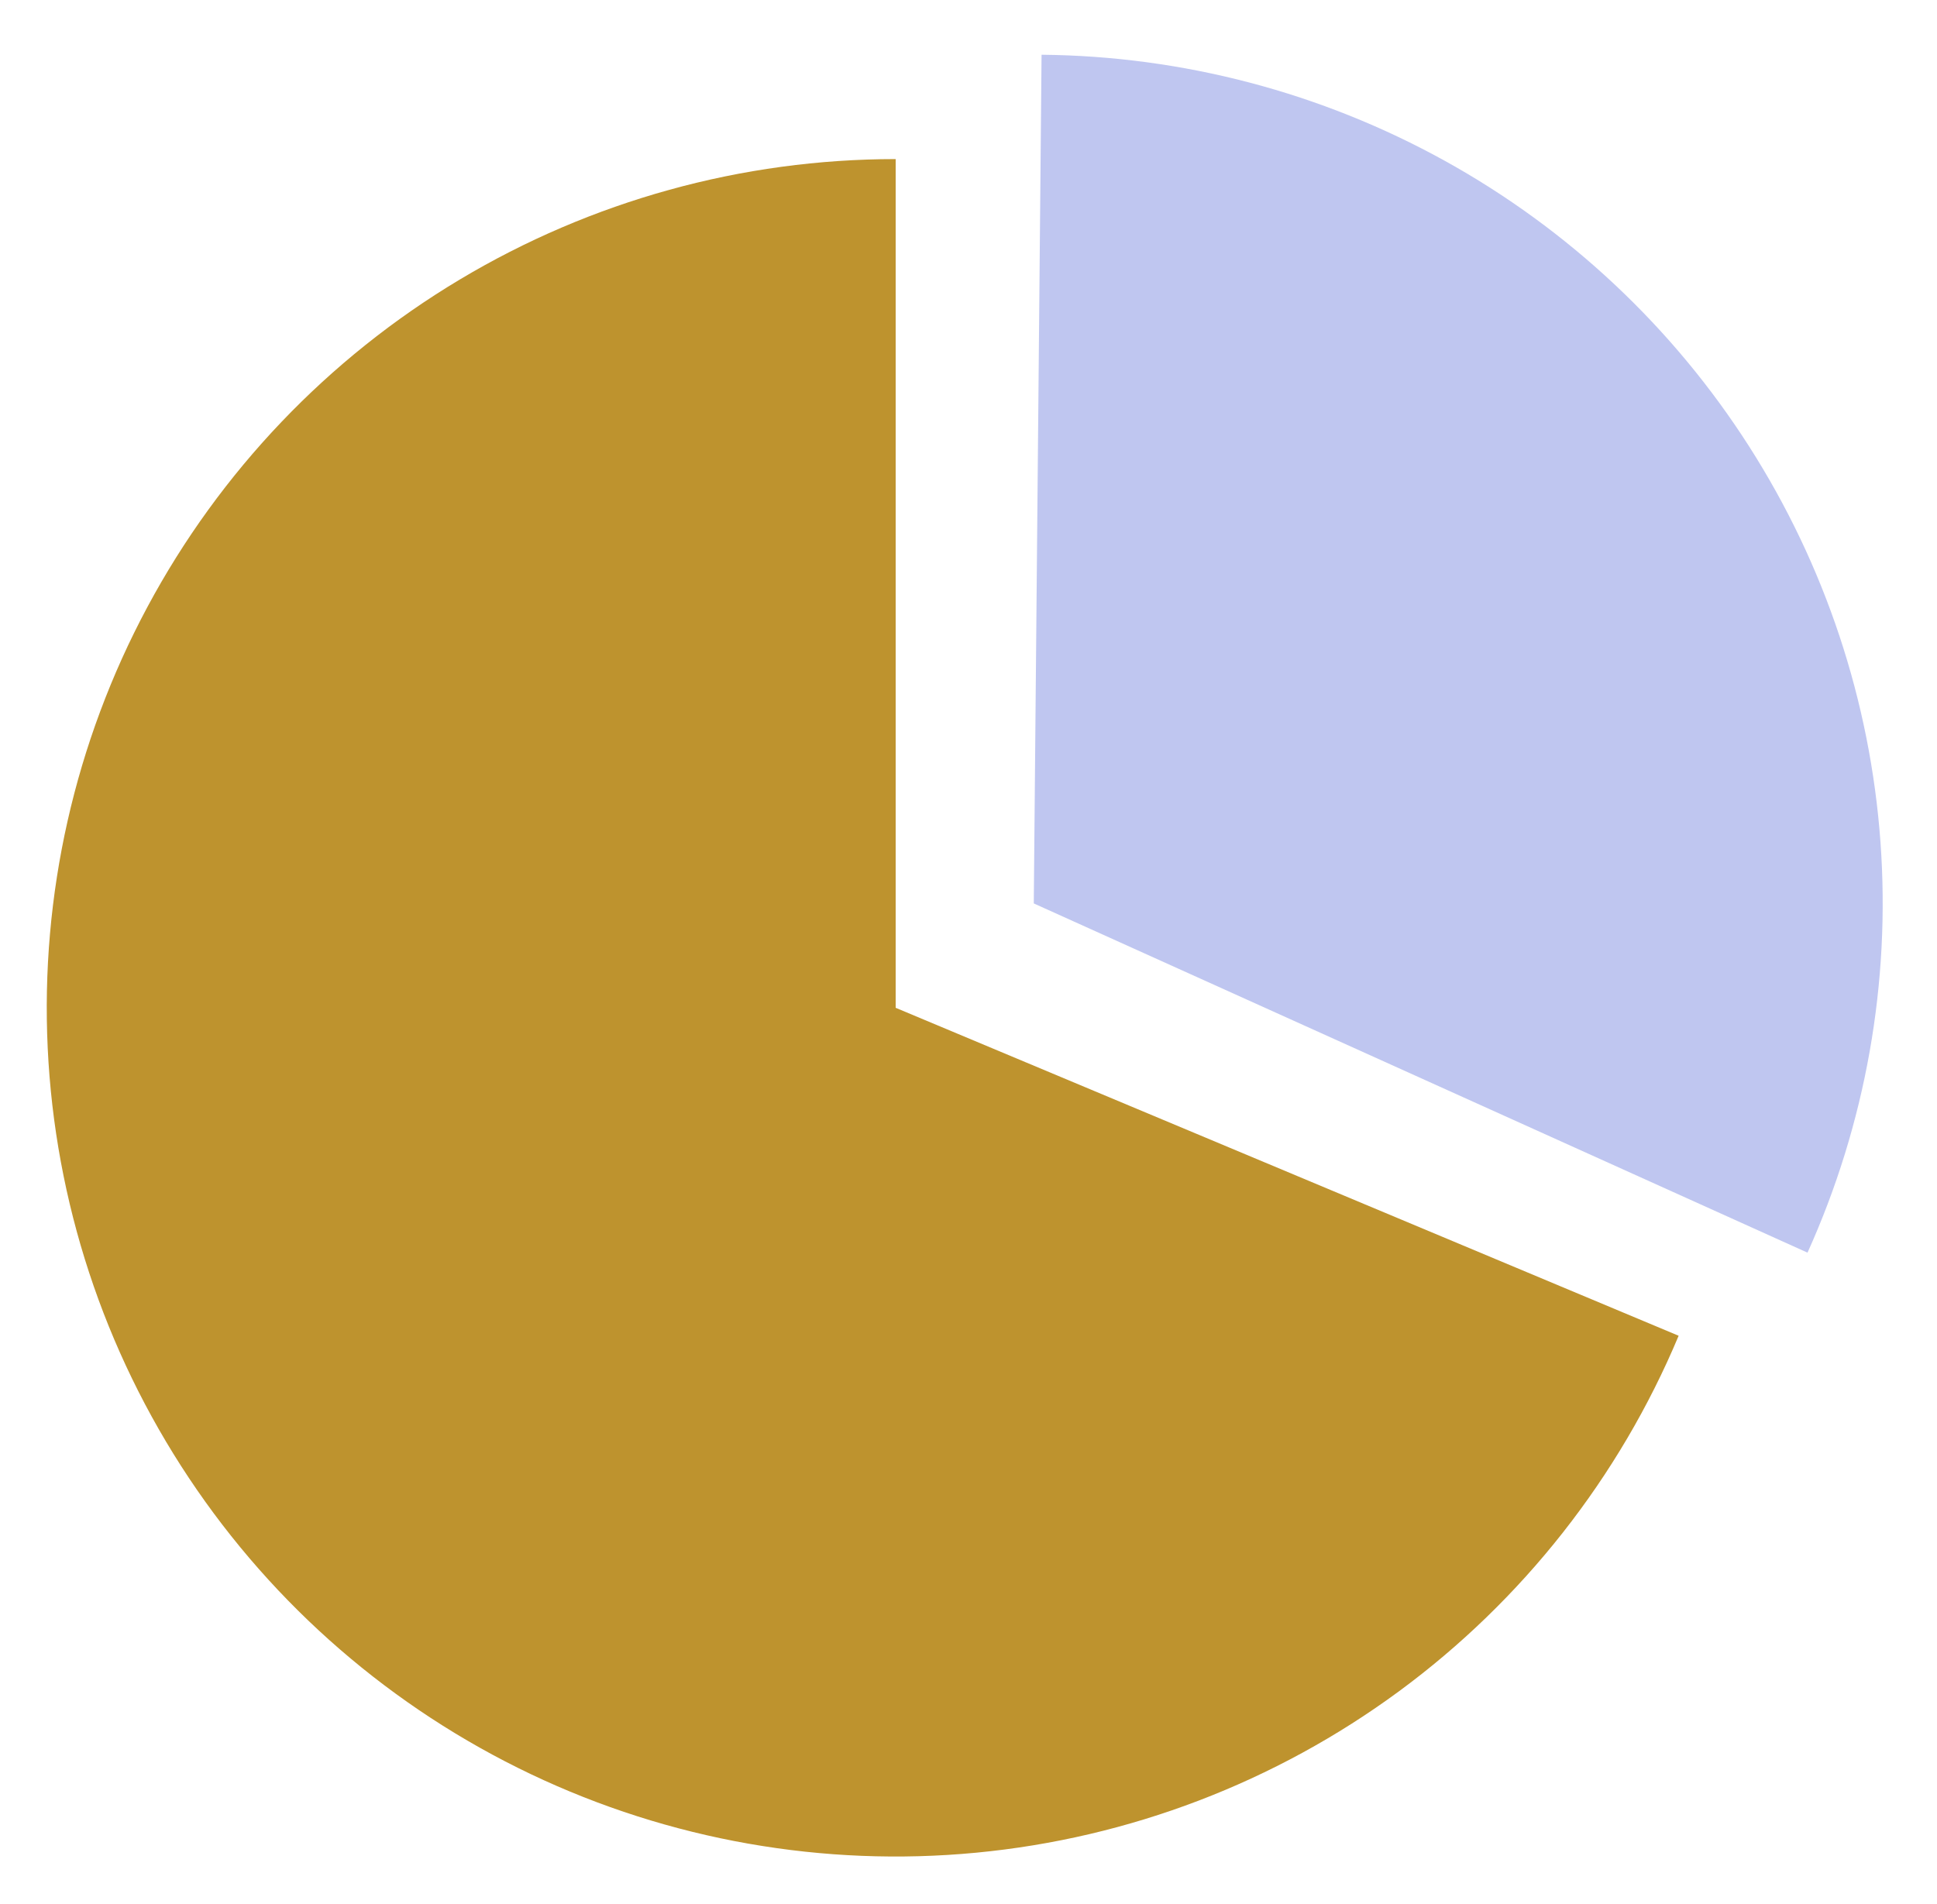 <svg width="60" height="59" viewBox="0 0 60 59" fill="none" xmlns="http://www.w3.org/2000/svg">
<path d="M27.744 4.929C22.987 4.929 18.319 6.22 14.237 8.664C10.155 11.107 6.813 14.613 4.566 18.806C2.319 22.999 1.252 27.724 1.478 32.476C1.704 37.227 3.215 41.829 5.85 45.79C8.485 49.751 12.146 52.923 16.441 54.968C20.736 57.013 25.506 57.854 30.242 57.402C34.978 56.95 39.502 55.222 43.334 52.402C47.165 49.581 50.159 45.774 51.997 41.386L27.744 31.225L27.744 4.929Z" fill="#be932e"/>
<path d="M55.989 38.811C57.788 34.825 58.565 30.452 58.249 26.09C57.933 21.728 56.534 17.513 54.178 13.828C51.822 10.143 48.584 7.103 44.758 4.985C40.931 2.867 36.637 1.736 32.263 1.696L32.022 27.991L55.989 38.811Z" fill="#BFC6F0"/>
</svg>
